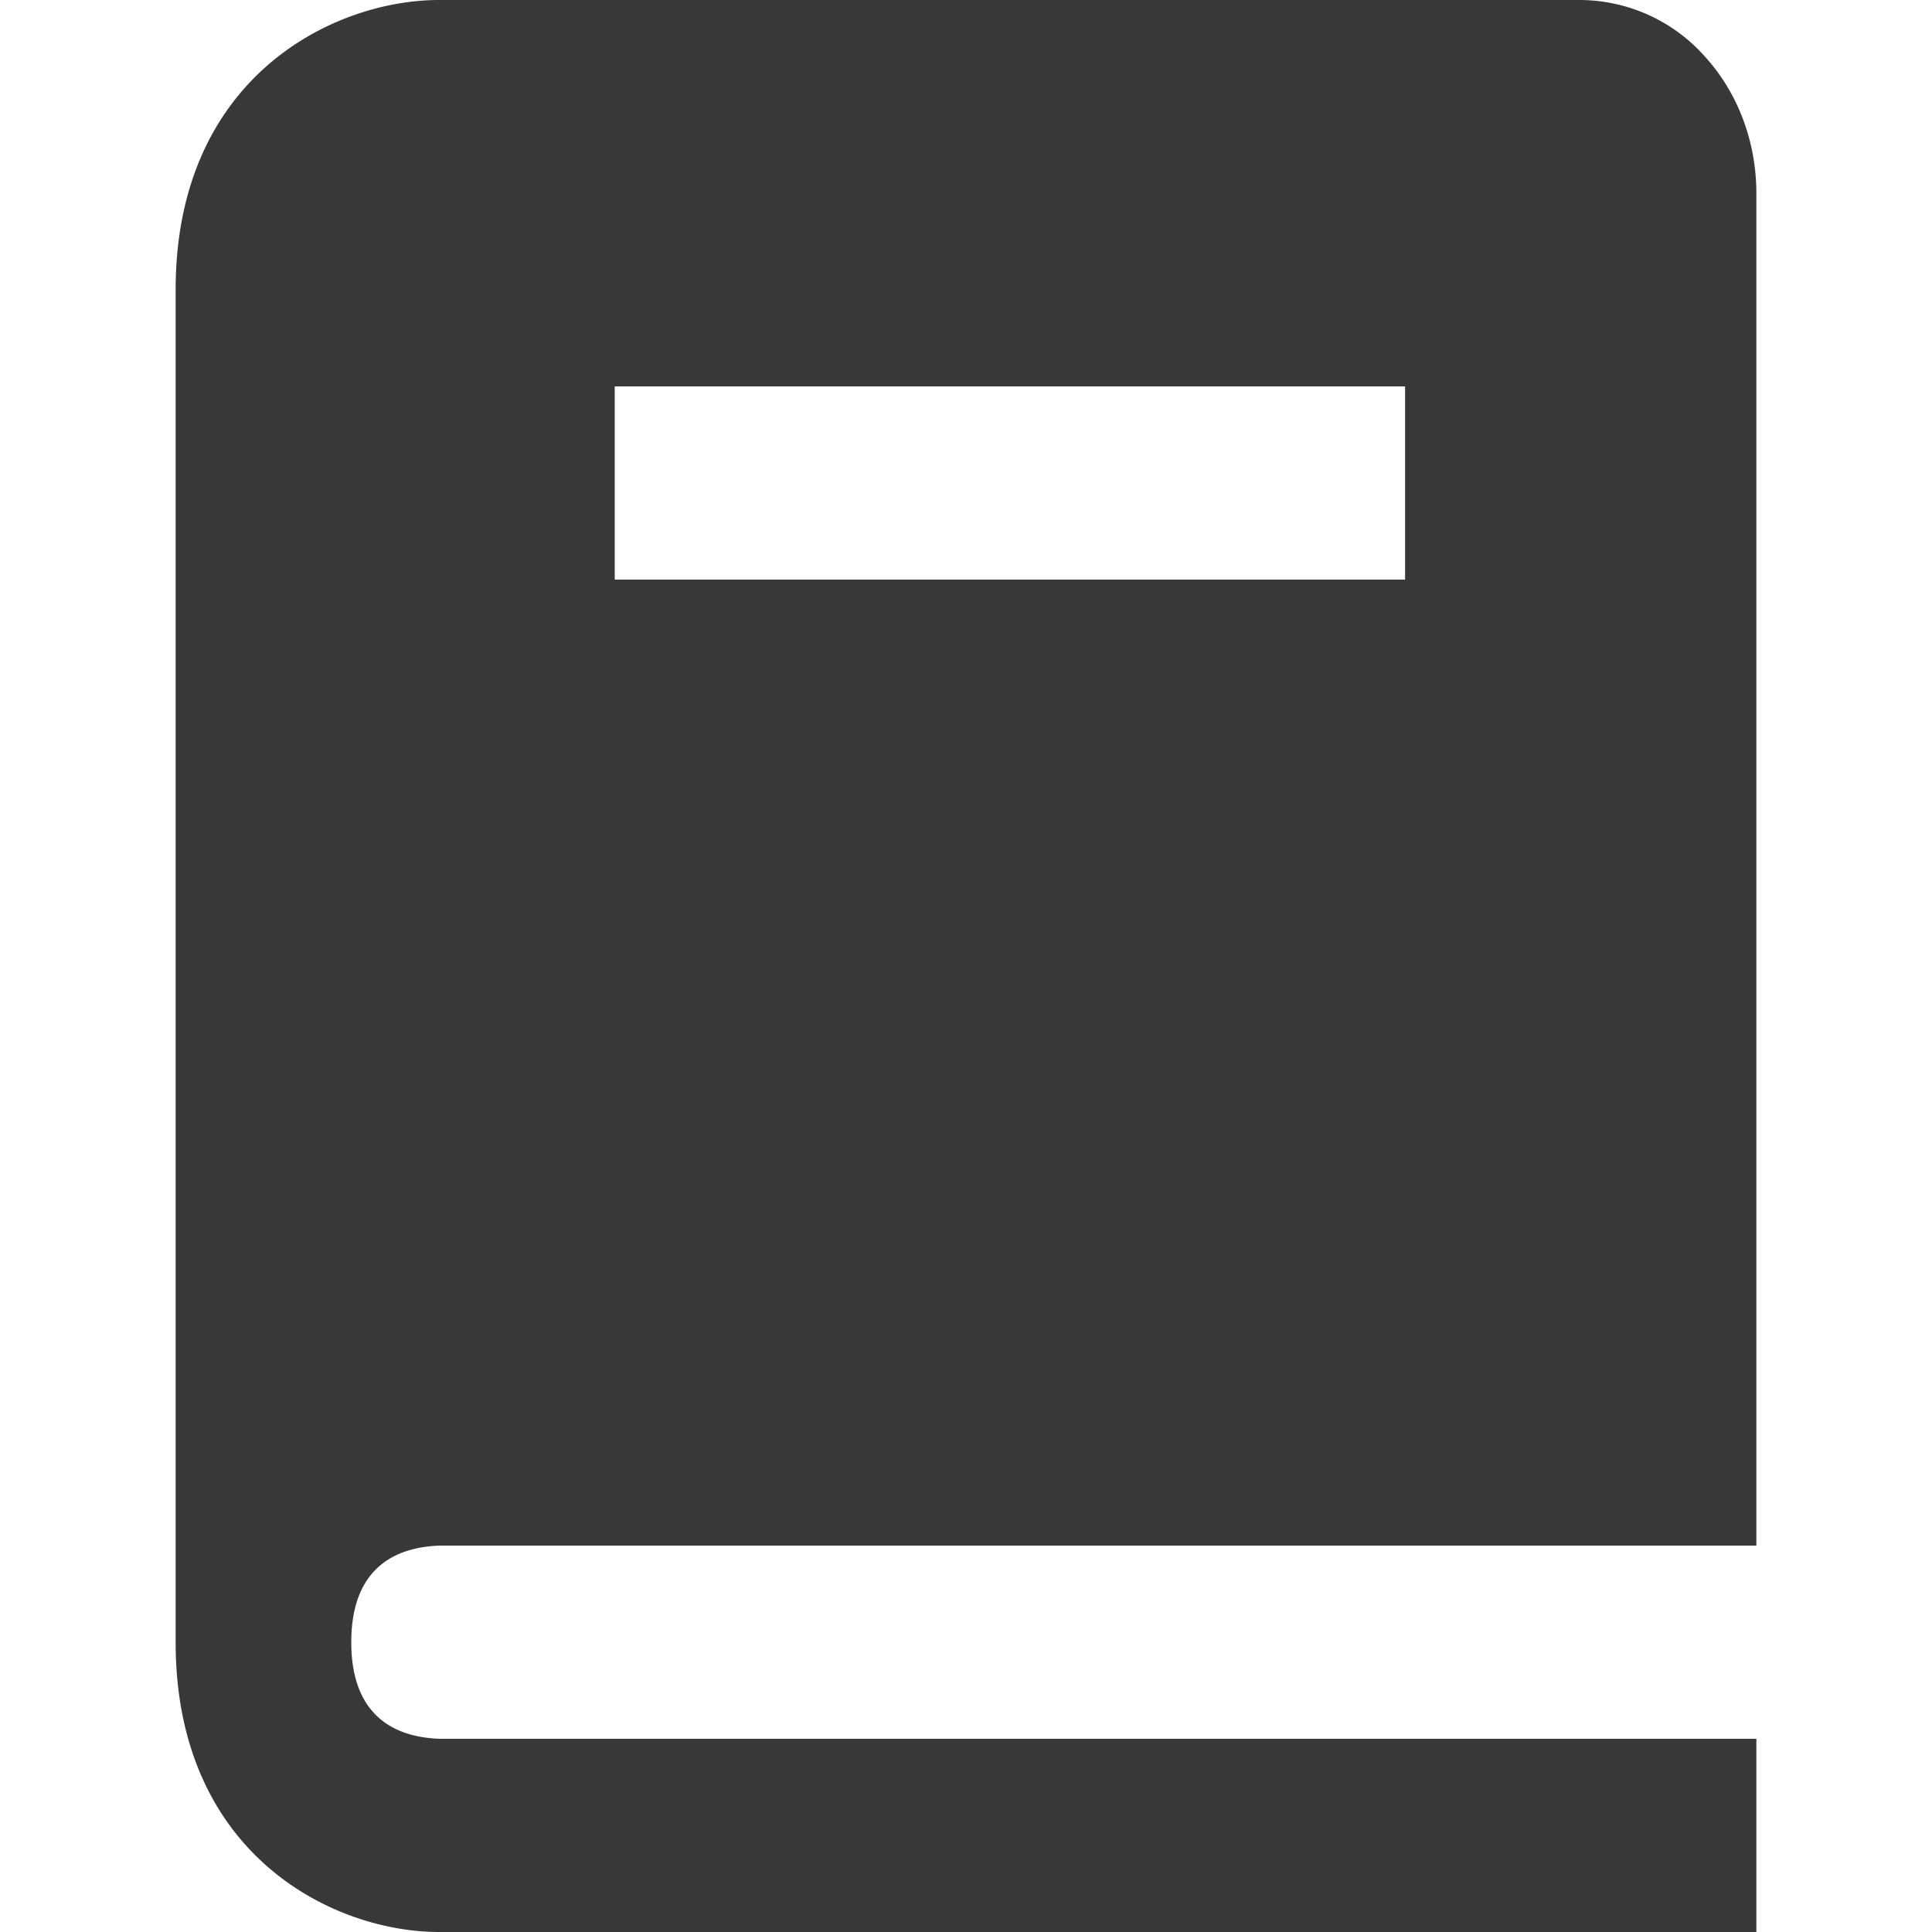 <svg width="11" height="11" fill="none" xmlns="http://www.w3.org/2000/svg"><path d="M2.506 8.8H10V1.1c0-.292-.105-.572-.293-.778A.956.956 0 0 0 9 0H2.5C1.897 0 1 .44 1 1.65v7.7C1 10.56 1.897 11 2.5 11H10V9.9H2.506C2.275 9.893 2 9.793 2 9.35c0-.443.275-.543.506-.55zM3.5 2.2H8v1.1H3.5V2.2z" fill="#383838"/></svg>